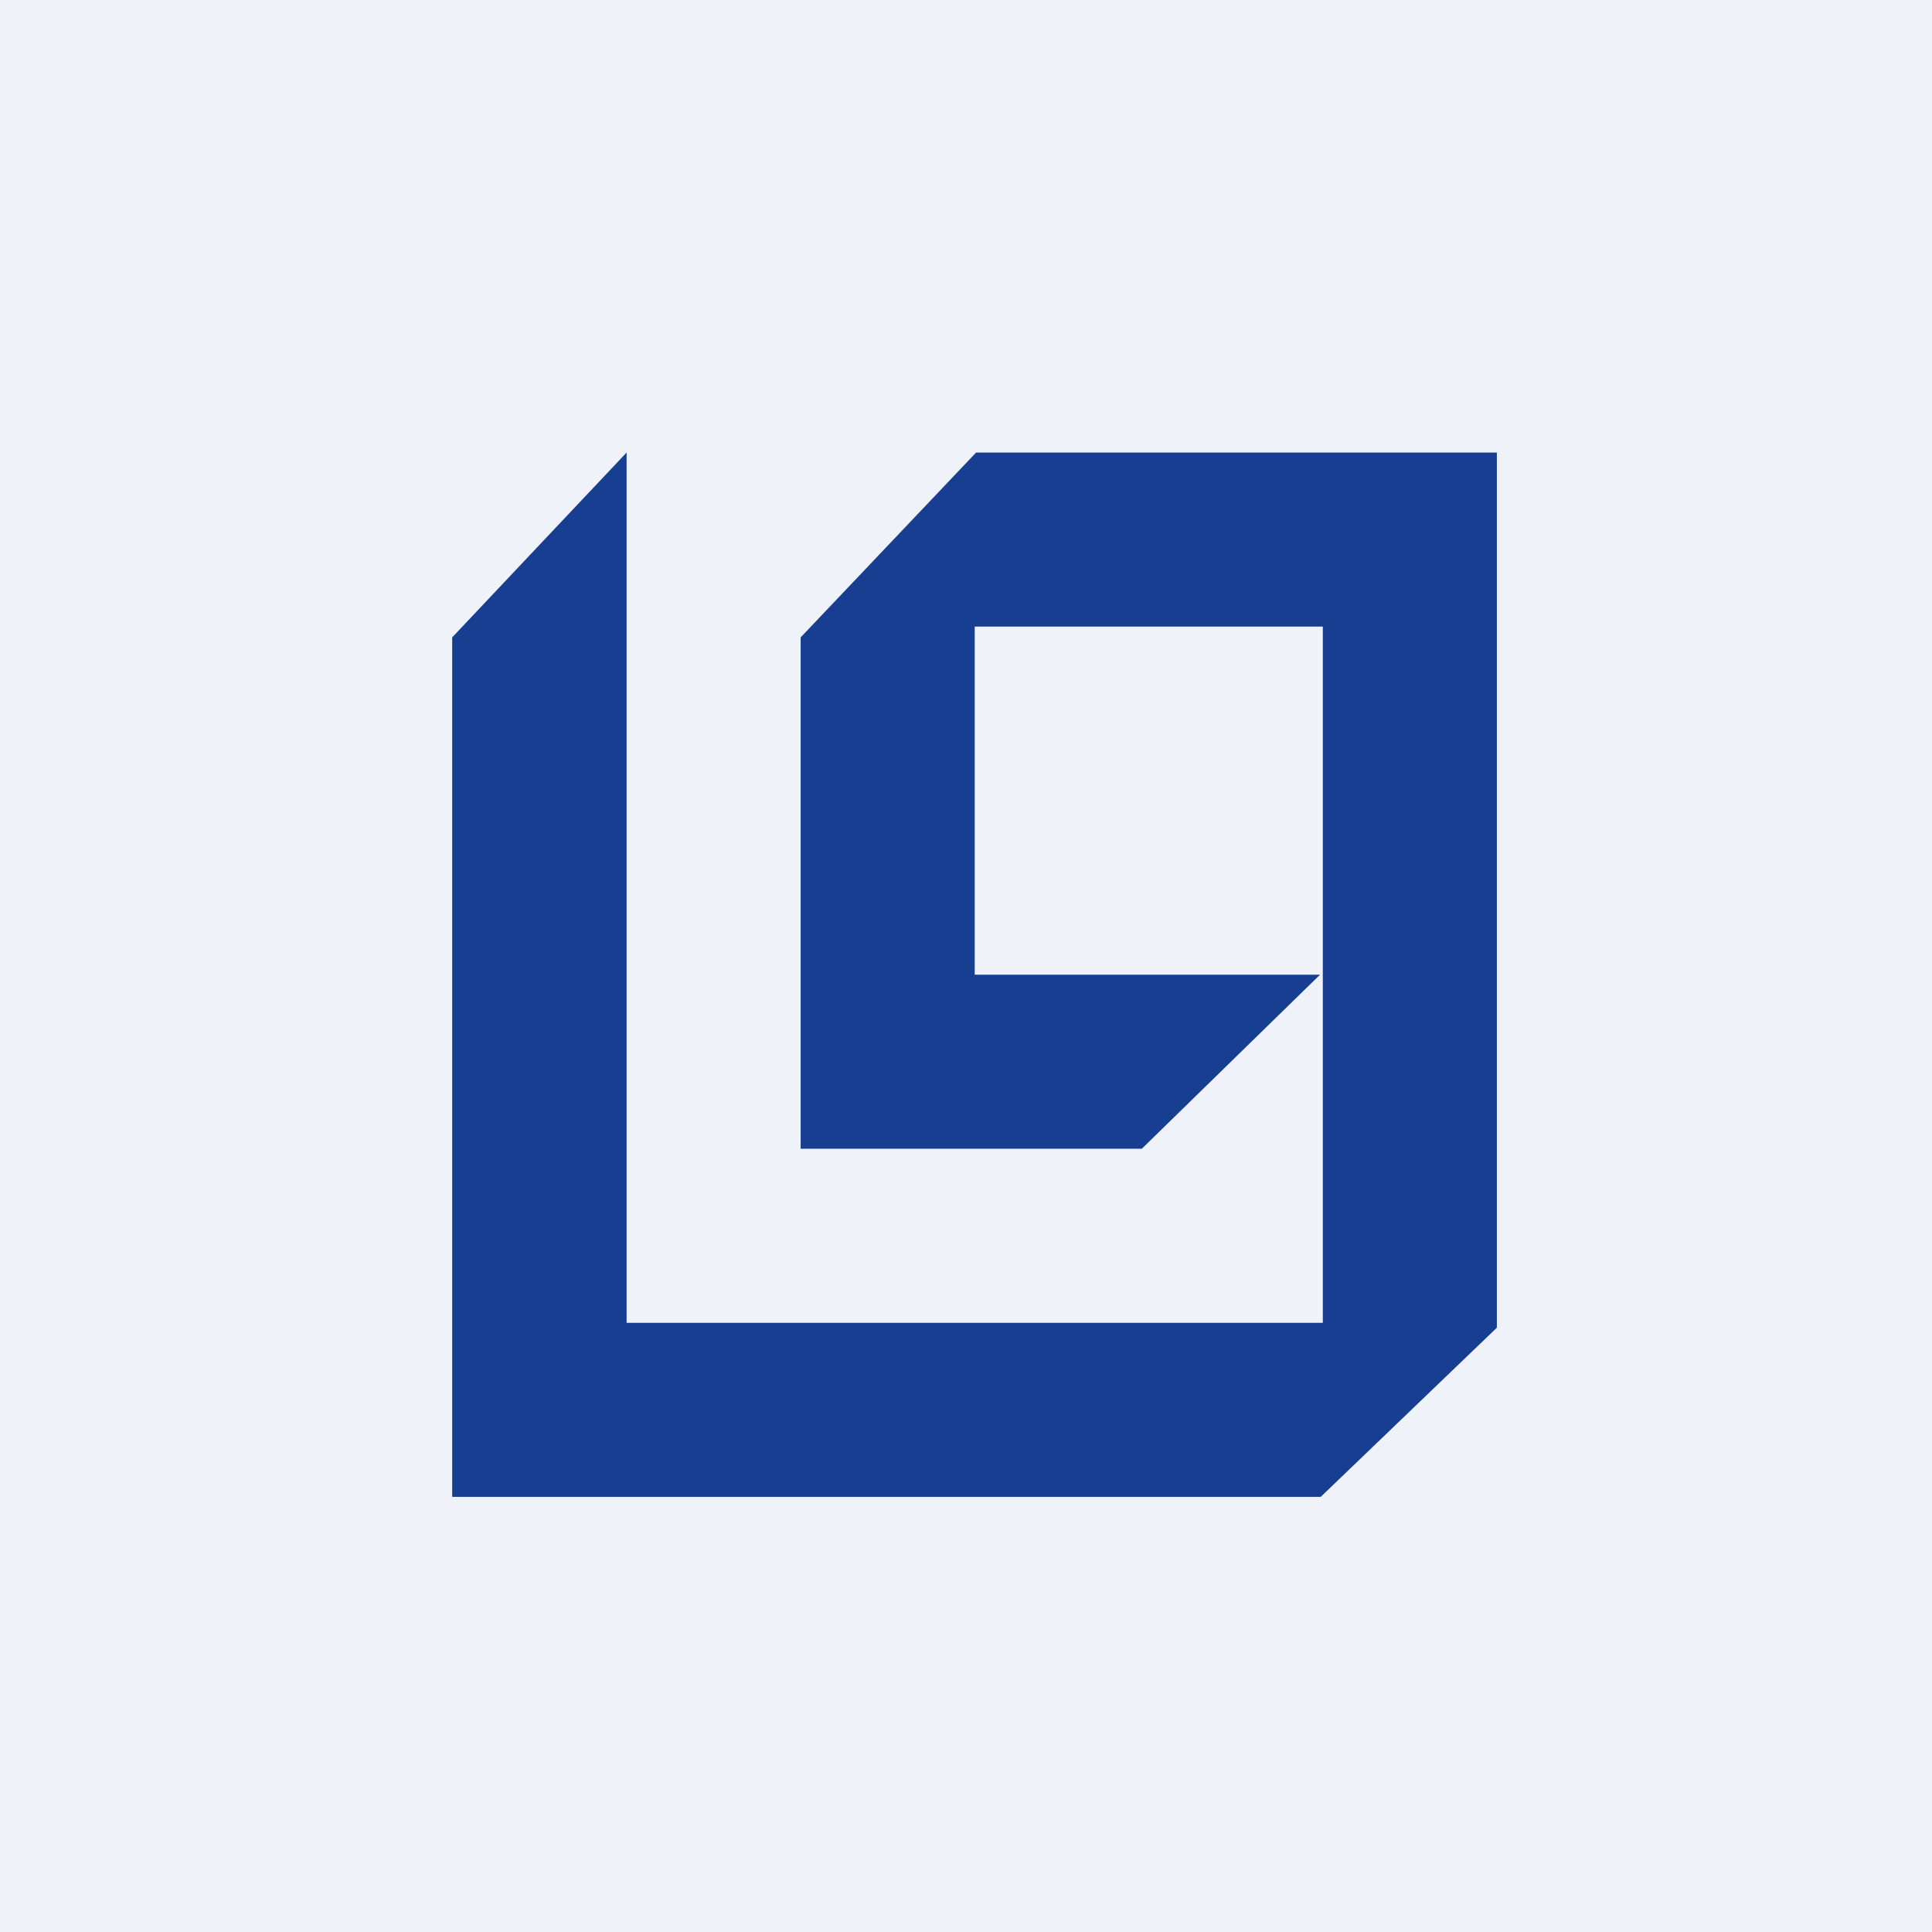 <?xml version="1.0" encoding="UTF-8"?>
<!-- generated by Finnhub -->
<svg viewBox="0 0 55.5 55.5" xmlns="http://www.w3.org/2000/svg">
<path d="M 0,0 H 55.5 V 55.5 H 0 Z" fill="rgb(239, 242, 248)"/>
<path d="M 12.99,42.985 V 18.31 L 18,13 V 38 H 38 V 18 H 28 V 28 H 37.92 L 32.8,33 H 23 V 18.31 L 28.04,13 H 43 V 38.14 L 37.94,43 H 13 Z" fill="rgb(23, 62, 145)"/>
</svg>
